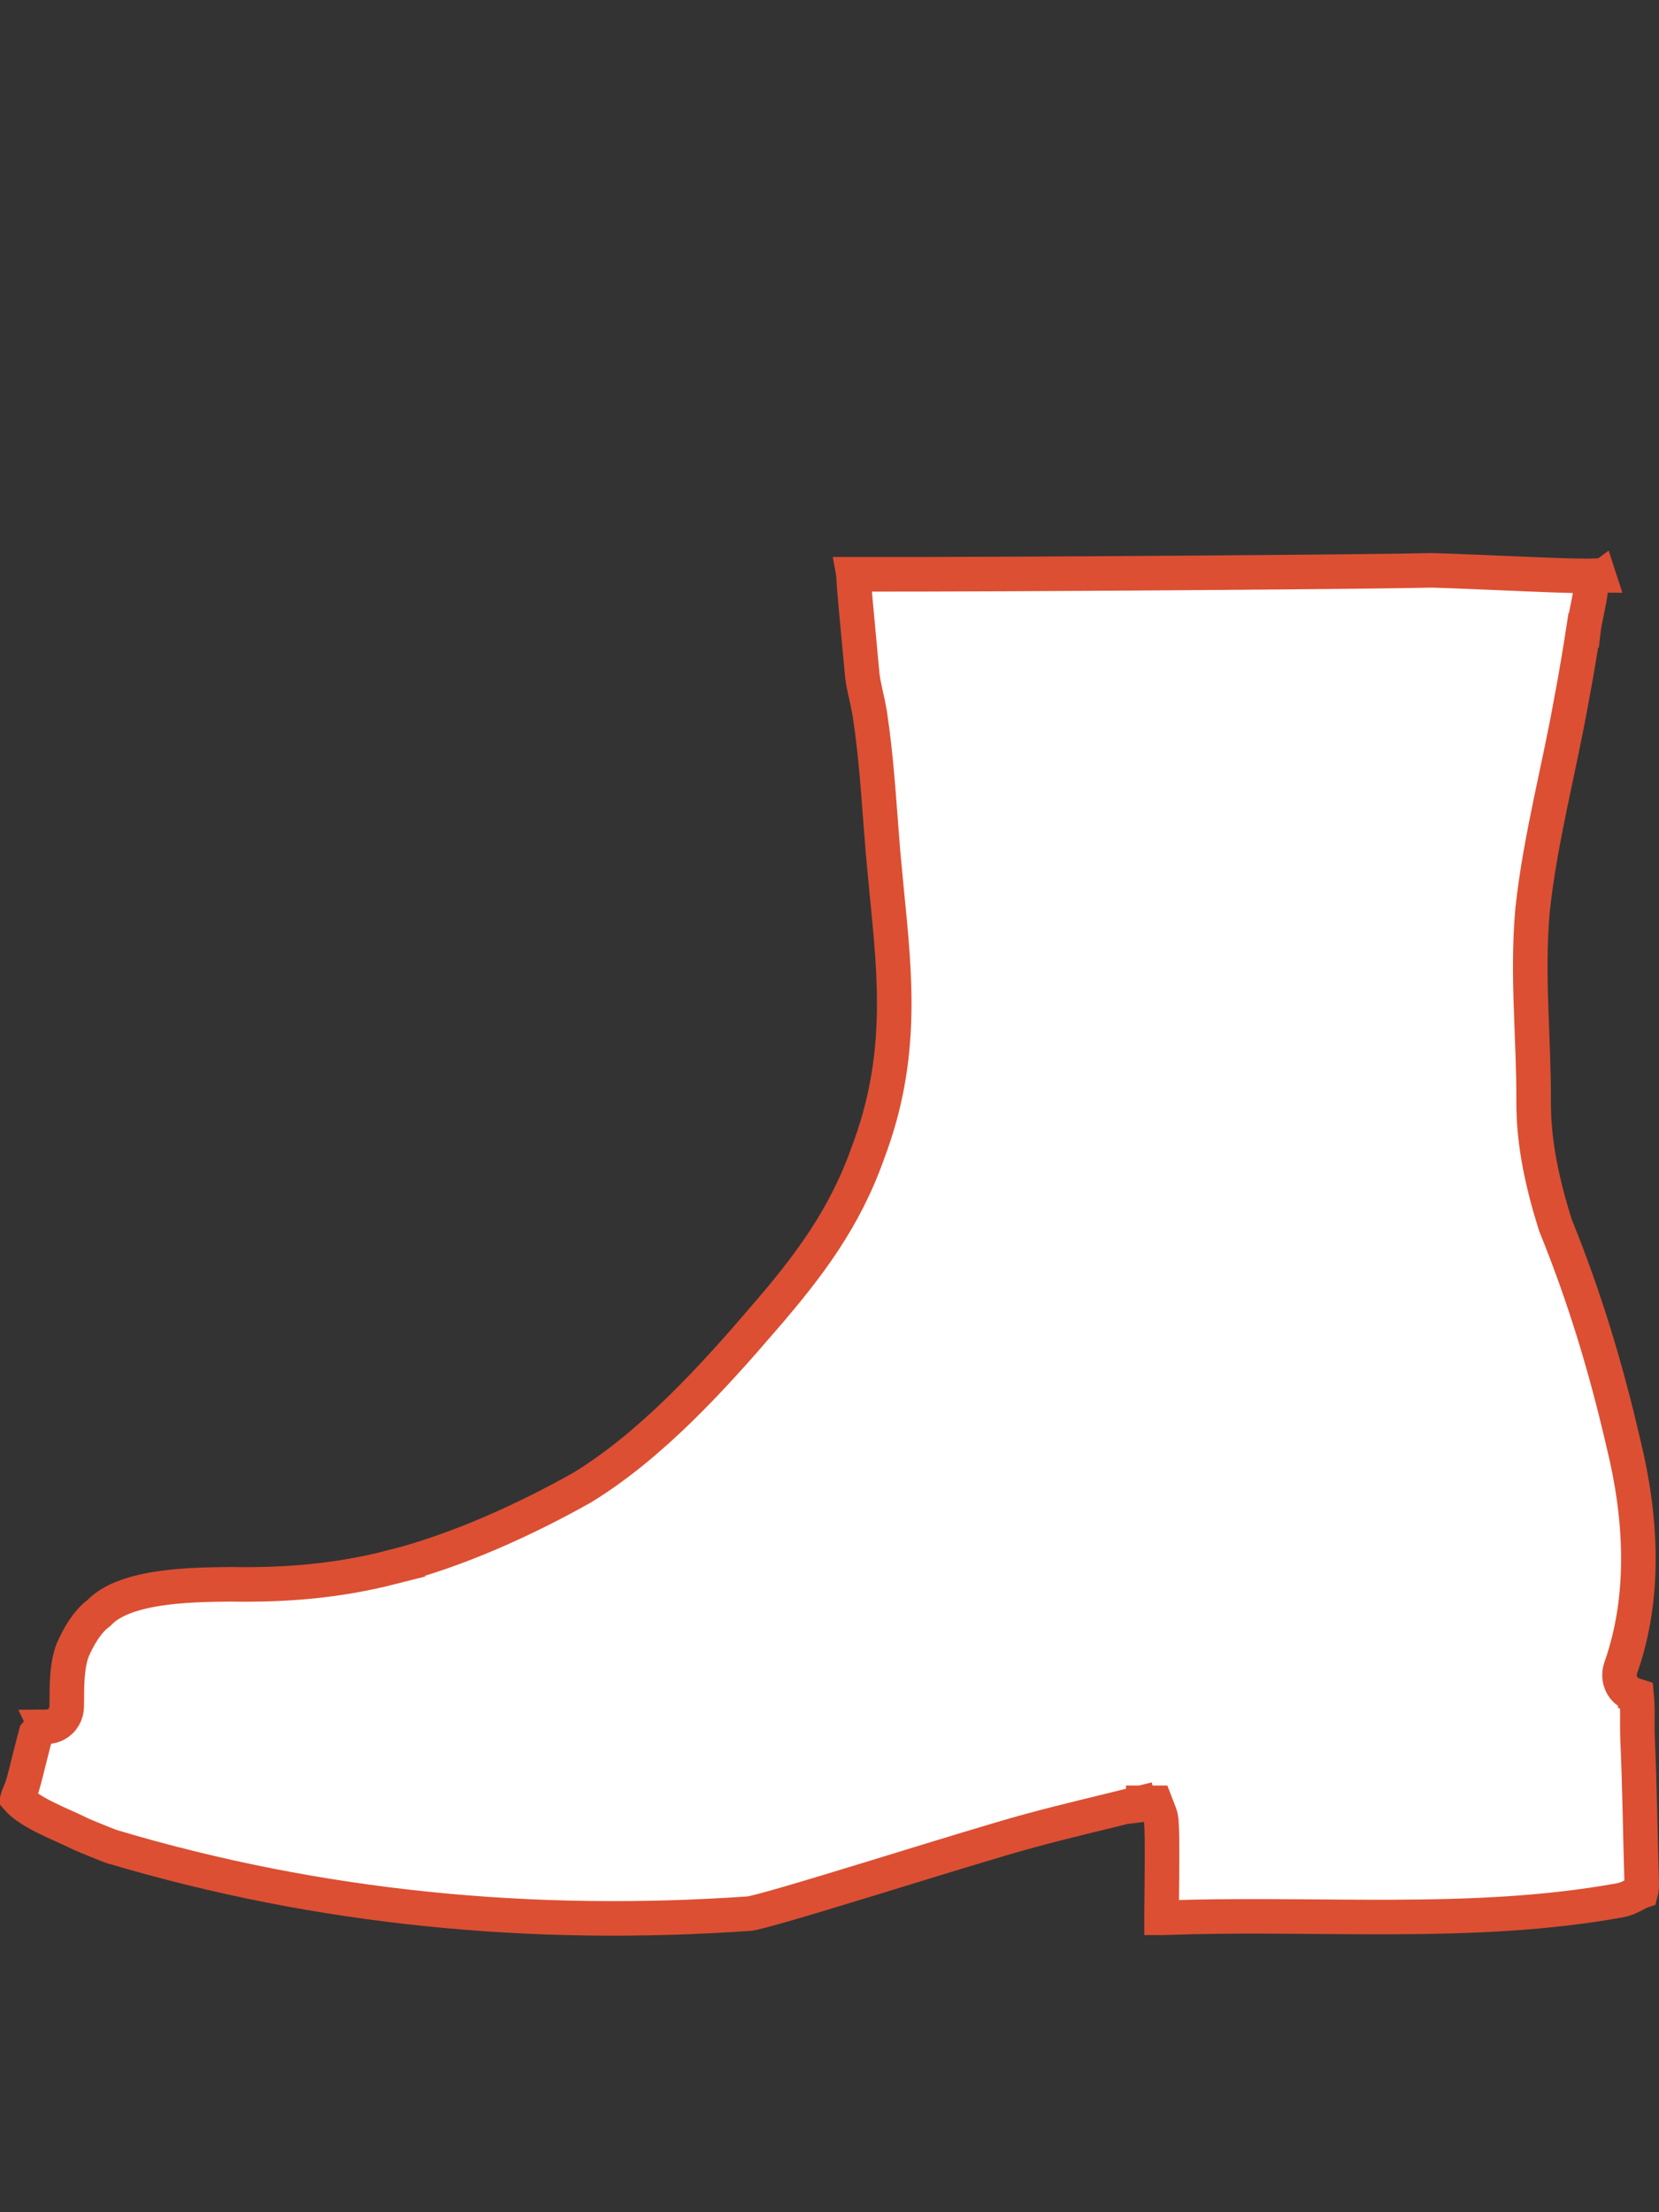 <svg xmlns="http://www.w3.org/2000/svg" viewBox="0 0 48 64" fill="none">
  <rect x="0" y="0" width="48" height="64" fill="#333333" stroke="none"/>
  <path
    d="M44.208 16.61C44.693 16.63 45.147 16.648 45.502 16.656C45.679 16.66 45.834 16.662 45.958 16.661C45.988 16.661 46.02 16.659 46.052 16.658C46.055 16.741 46.051 16.855 46.034 17C46.007 17.228 45.958 17.476 45.911 17.702C45.874 17.882 45.828 18.097 45.812 18.238H45.81C45.708 18.895 45.599 19.554 45.474 20.212L45.472 20.219C45.295 21.22 45.073 22.213 44.861 23.233C44.651 24.246 44.455 25.276 44.343 26.318L44.342 26.328C44.256 27.293 44.267 28.22 44.298 29.135C44.328 30.058 44.377 30.953 44.373 31.9V31.901C44.37 33.12 44.649 34.314 44.997 35.426L45.004 35.445L45.011 35.464C45.839 37.507 46.456 39.525 46.975 41.776L46.977 41.783C47.499 43.916 47.614 46.177 46.909 48.206C46.871 48.303 46.818 48.489 46.903 48.693C46.999 48.922 47.197 49.011 47.315 49.048V49.049C47.33 49.054 47.342 49.06 47.355 49.065C47.365 49.171 47.372 49.318 47.374 49.498C47.376 49.736 47.37 50.046 47.378 50.257V50.263C47.442 51.656 47.456 53.055 47.5 54.464C47.499 54.543 47.497 54.599 47.493 54.651C47.491 54.683 47.486 54.705 47.482 54.72L47.449 54.731L47.411 54.752C47.178 54.877 47.049 54.941 46.885 54.973C44.76 55.361 42.57 55.45 40.346 55.459C38.414 55.467 36.432 55.415 34.487 55.458L33.657 55.482C33.641 55.482 33.625 55.482 33.608 55.482C33.608 55.444 33.608 55.402 33.608 55.359C33.61 55.056 33.615 54.674 33.618 54.286C33.621 53.901 33.623 53.513 33.619 53.209C33.617 53.057 33.614 52.922 33.608 52.815C33.606 52.763 33.602 52.712 33.598 52.667C33.595 52.642 33.587 52.557 33.556 52.476L33.432 52.156H33.078V52.651L32.959 52.171C31.924 52.429 30.843 52.678 29.794 52.964C28.895 53.206 26.974 53.802 25.227 54.337C24.348 54.606 23.51 54.861 22.858 55.051C22.532 55.146 22.255 55.224 22.044 55.279C21.939 55.307 21.853 55.328 21.788 55.343L21.691 55.361C15.425 55.798 9.248 55.216 3.238 53.423H3.236C3.233 53.422 3.222 53.418 3.199 53.409C3.172 53.399 3.137 53.386 3.096 53.37C3.014 53.338 2.912 53.297 2.81 53.256C2.599 53.171 2.403 53.089 2.357 53.068C2.209 52.993 2.034 52.914 1.862 52.837C1.677 52.754 1.487 52.668 1.302 52.575C0.943 52.395 0.665 52.214 0.506 52.033C0.514 52.004 0.528 51.966 0.552 51.909C0.572 51.86 0.609 51.774 0.637 51.699L0.645 51.676C0.704 51.484 0.797 51.104 0.878 50.78C0.92 50.613 0.959 50.456 0.992 50.332C1.02 50.23 1.036 50.177 1.041 50.158C1.046 50.152 1.056 50.141 1.07 50.126C1.098 50.097 1.136 50.065 1.179 50.036C1.222 50.007 1.264 49.985 1.297 49.972C1.333 49.957 1.341 49.961 1.324 49.961L1.323 49.959C1.466 49.958 1.663 49.914 1.804 49.733C1.924 49.579 1.932 49.41 1.932 49.33C1.932 48.728 1.935 48.193 2.098 47.748C2.287 47.313 2.53 46.92 2.826 46.692L2.854 46.671L2.88 46.645C3.214 46.301 3.799 46.085 4.536 45.967C5.256 45.851 6.023 45.841 6.648 45.834C8.25 45.862 9.743 45.745 11.338 45.339L11.337 45.338C13.252 44.856 15.225 43.946 16.838 43.039L16.854 43.029C18.863 41.801 20.647 39.823 22.065 38.176L22.064 38.175C23.41 36.623 24.442 35.248 25.118 33.334C26.147 30.606 25.906 28.299 25.653 25.764L25.549 24.659C25.453 23.512 25.39 22.343 25.237 21.157L25.166 20.648L25.165 20.64L25.098 20.296C25.073 20.183 25.048 20.073 25.026 19.974C24.981 19.763 24.947 19.576 24.936 19.398L24.935 19.392L24.759 17.492C24.729 17.163 24.704 16.863 24.692 16.634C24.692 16.628 24.692 16.621 24.691 16.615C29.28 16.622 40.036 16.54 41.437 16.5C42.144 16.52 43.237 16.571 44.208 16.61ZM46.252 16.648C46.25 16.648 46.247 16.646 46.244 16.646C46.246 16.646 46.249 16.646 46.251 16.645L46.252 16.648Z"
    fill="white"
    stroke="#DC4F33"
  />
</svg>
